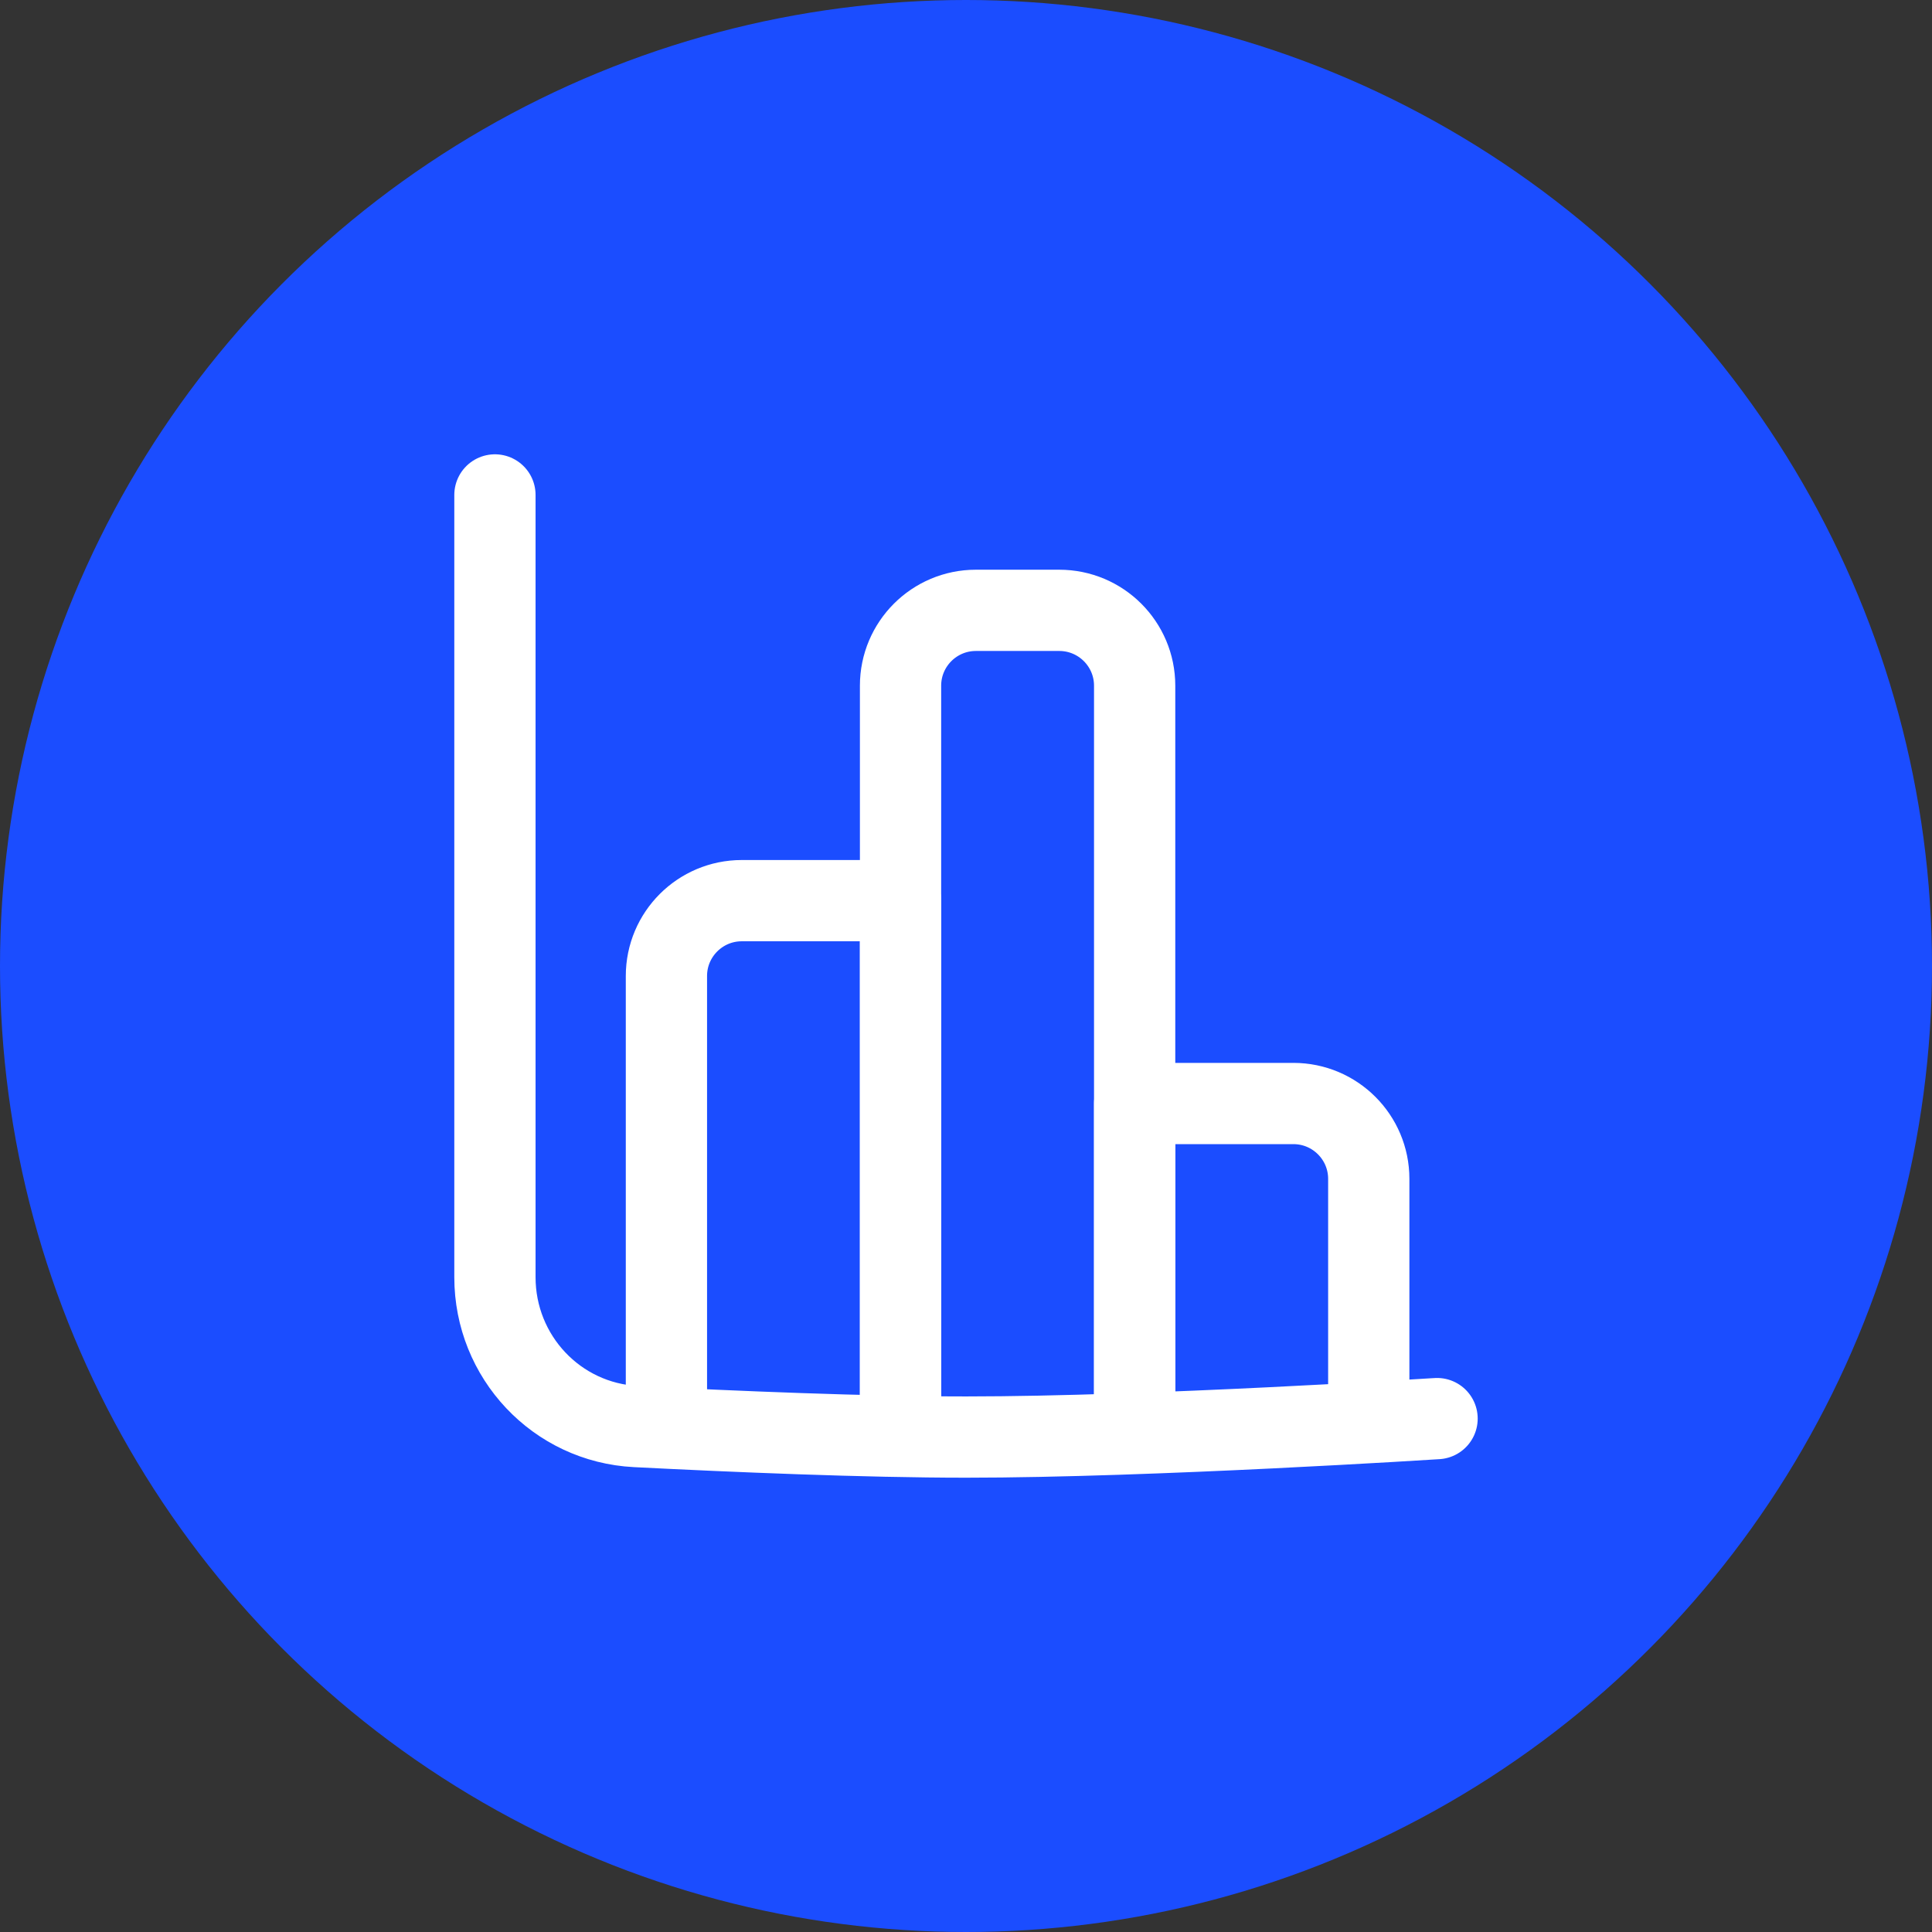<svg width="34" height="34" viewBox="0 0 34 34" fill="none" xmlns="http://www.w3.org/2000/svg">
<rect x="0" y="0" width="34" height="34" fill="#333333" stroke="none"/>
<circle cx="17" cy="17" r="17" fill="#1B4DFF"/>
<g clip-path="url(#clip0_3655_2982)">
<path d="M8.71 8.71V22.477C8.71 23.877 9.795 25.034 11.192 25.105C12.923 25.193 15.231 25.29 17 25.29C20.24 25.29 25.29 24.965 25.29 24.965" stroke="white" stroke-width="1.43" stroke-linecap="round" stroke-linejoin="round"/>
<path d="M19.968 24.959V12.067C19.968 11.335 19.374 10.741 18.641 10.741H17.174C16.442 10.741 15.848 11.335 15.848 12.067L15.848 24.959" stroke="white" stroke-width="1.43" stroke-linecap="round" stroke-linejoin="round"/>
<path d="M24.088 24.959V20.746C24.088 20.014 23.494 19.42 22.762 19.42H19.968V24.959" stroke="white" stroke-width="1.43" stroke-linecap="round" stroke-linejoin="round"/>
<path d="M15.848 24.92L15.848 15.85H13.054C12.322 15.85 11.728 16.444 11.728 17.176L11.728 24.92" stroke="white" stroke-width="1.43" stroke-linecap="round" stroke-linejoin="round"/>
</g>
<defs>
<clipPath id="clip0_3655_2982">
<rect width="20" height="20" fill="white" transform="translate(7 7)"/>
</clipPath>
</defs>
</svg>
